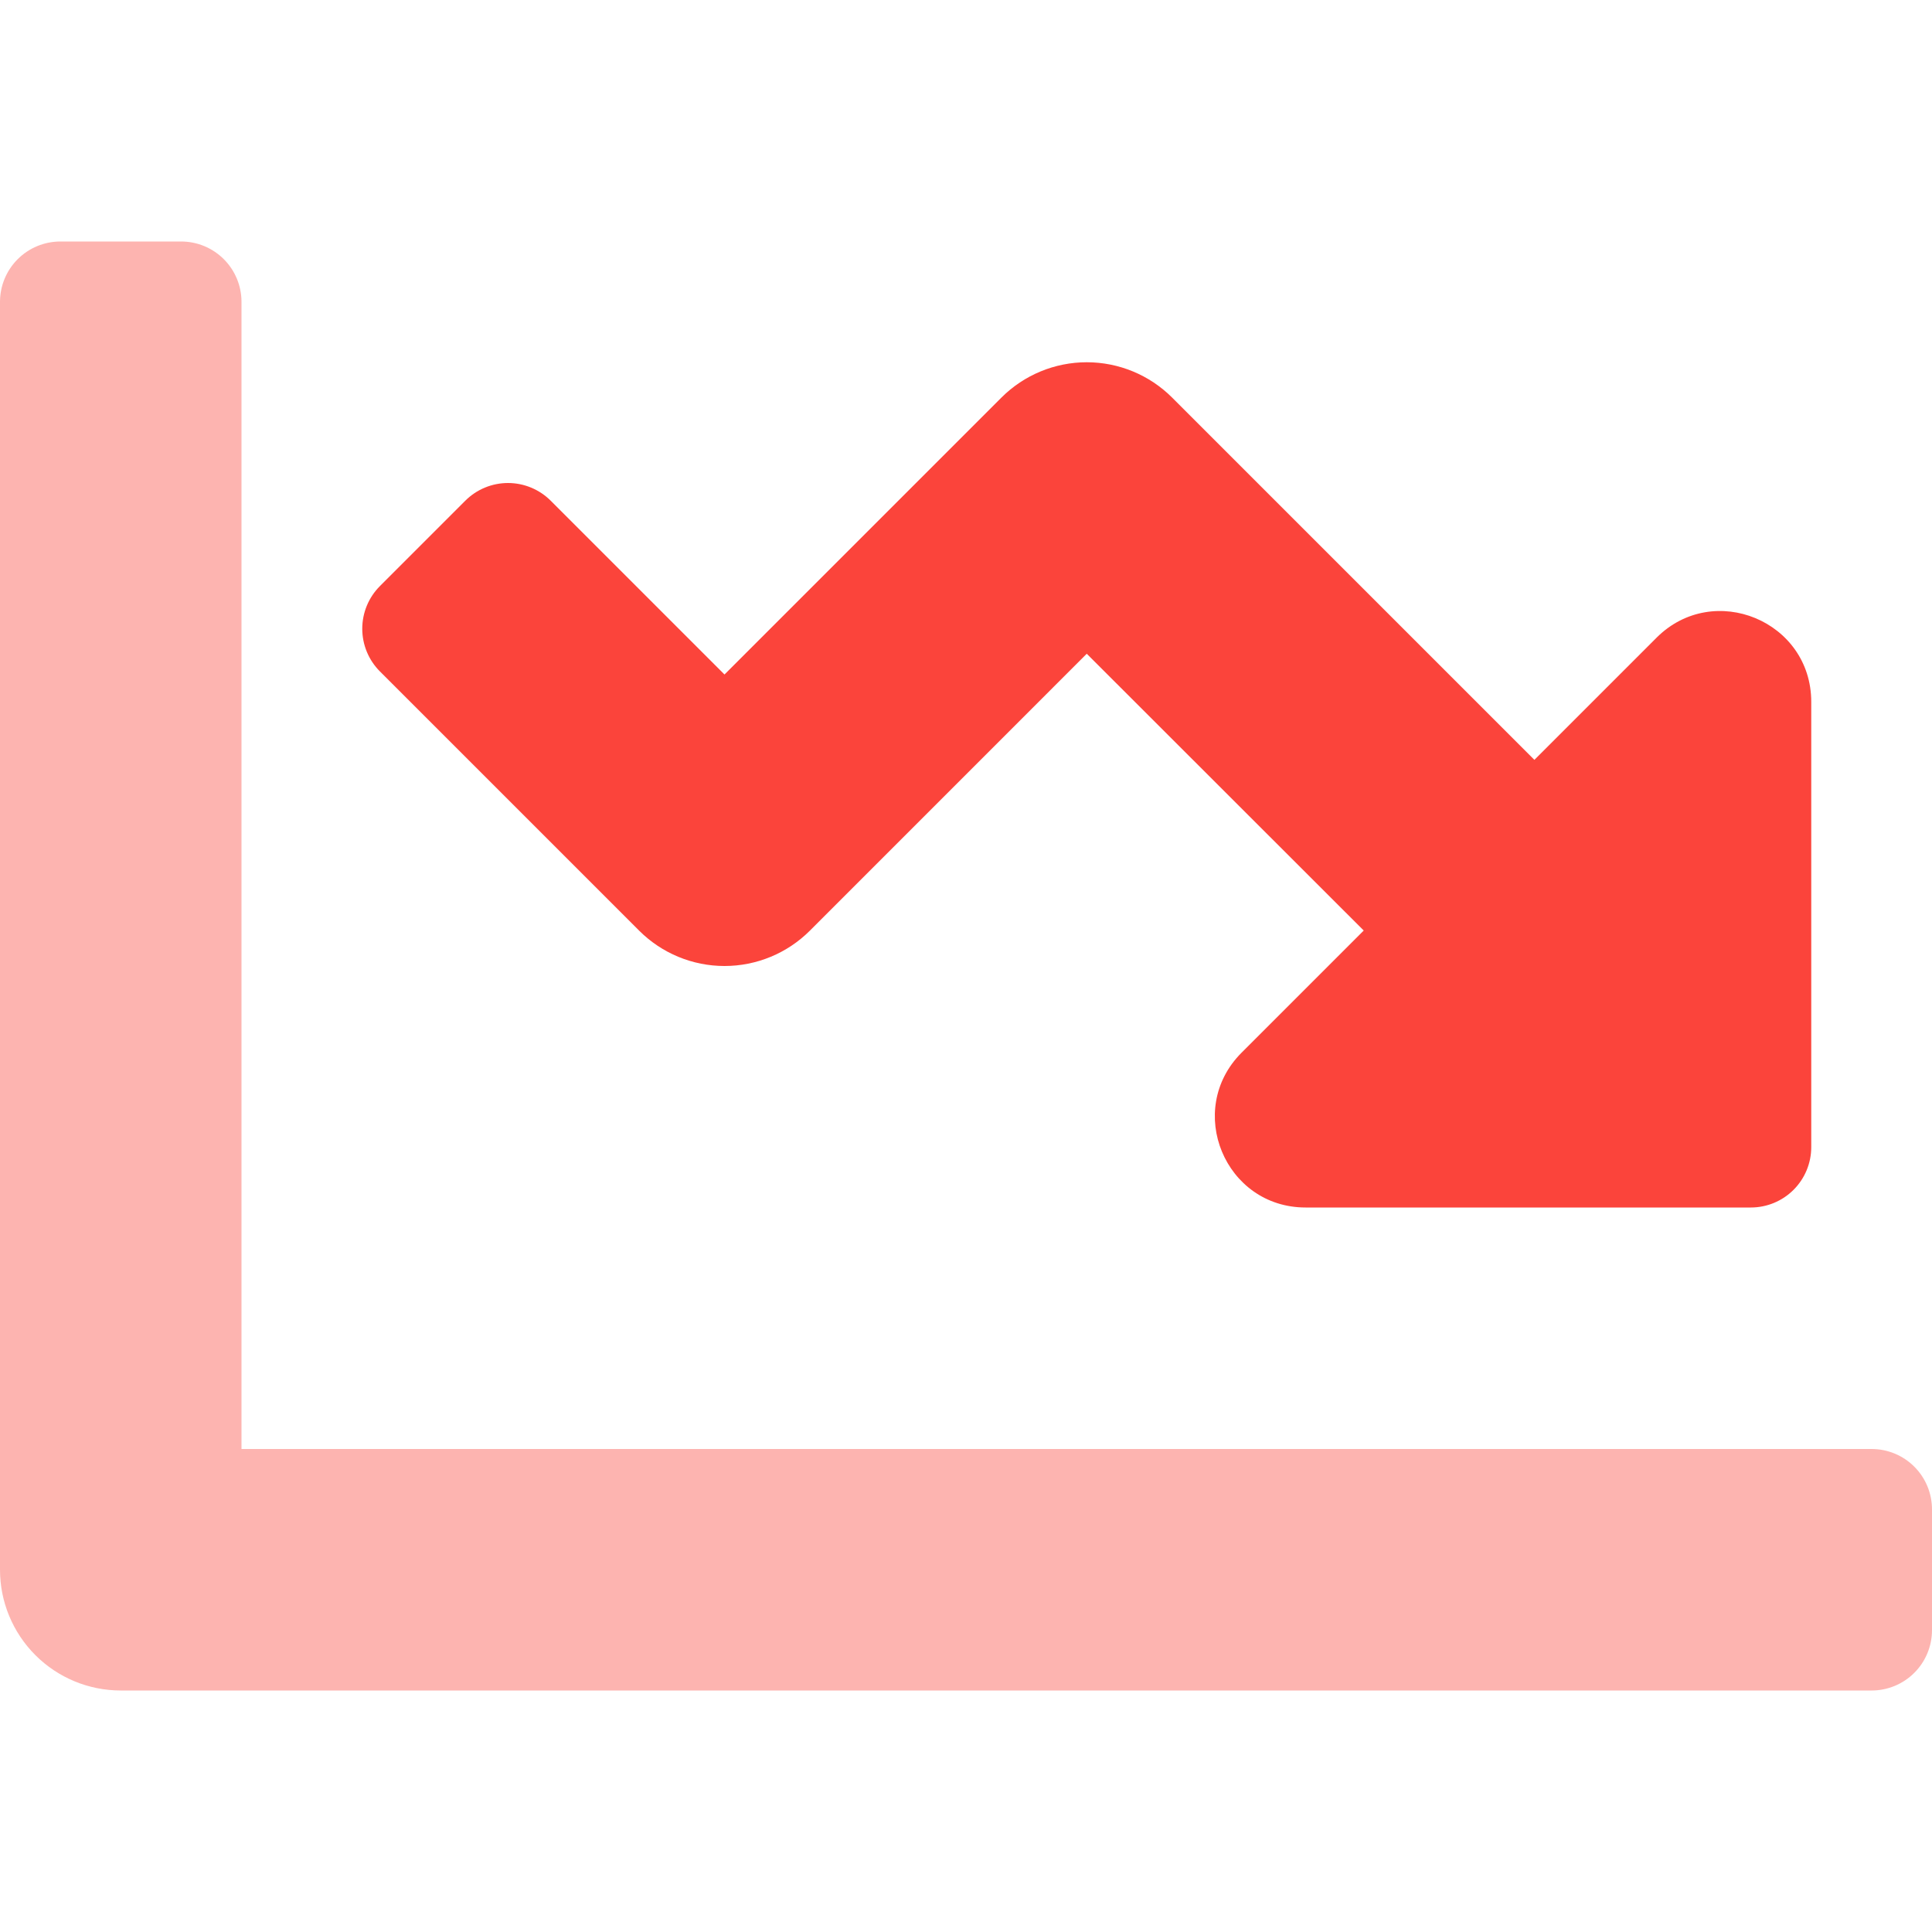 <svg width="512" height="512" viewBox="0 0 512 512" fill="none" xmlns="http://www.w3.org/2000/svg">
<path opacity="0.4" d="M512 400V432C512 436.243 510.314 440.313 507.314 443.314C504.313 446.314 500.243 448 496 448H32C23.513 448 15.374 444.629 9.373 438.627C3.371 432.626 0 424.487 0 416V80C0 75.757 1.686 71.687 4.686 68.686C7.687 65.686 11.757 64 16 64H48C52.243 64 56.313 65.686 59.314 68.686C62.314 71.687 64 75.757 64 80V384H496C500.243 384 504.313 385.686 507.314 388.686C510.314 391.687 512 395.757 512 400Z" fill="#FB443B"/>
<path d="M464 320H346C324.62 320 313.91 294.15 329 279L361.4 246.6L288 173.25L214.63 246.63C208.629 252.63 200.49 256 192.005 256C183.519 256 175.381 252.63 169.38 246.63L100.69 177.94C99.203 176.454 98.025 174.69 97.22 172.749C96.416 170.807 96.002 168.726 96.002 166.625C96.002 164.524 96.416 162.443 97.22 160.501C98.025 158.56 99.203 156.796 100.69 155.31L123.31 132.69C124.795 131.204 126.559 130.025 128.501 129.221C130.442 128.416 132.523 128.002 134.625 128.002C136.726 128.002 138.807 128.416 140.748 129.221C142.69 130.025 144.454 131.204 145.94 132.69L192 178.75L265.38 105.37C271.381 99.37 279.519 96 288.005 96C296.49 96 304.629 99.37 310.63 105.37L406.63 201.37L439 169C454.12 153.88 480 164.59 480 186V304C480 308.243 478.314 312.313 475.313 315.314C472.313 318.314 468.243 320 464 320Z" fill="#FB443B"/>
</svg>
